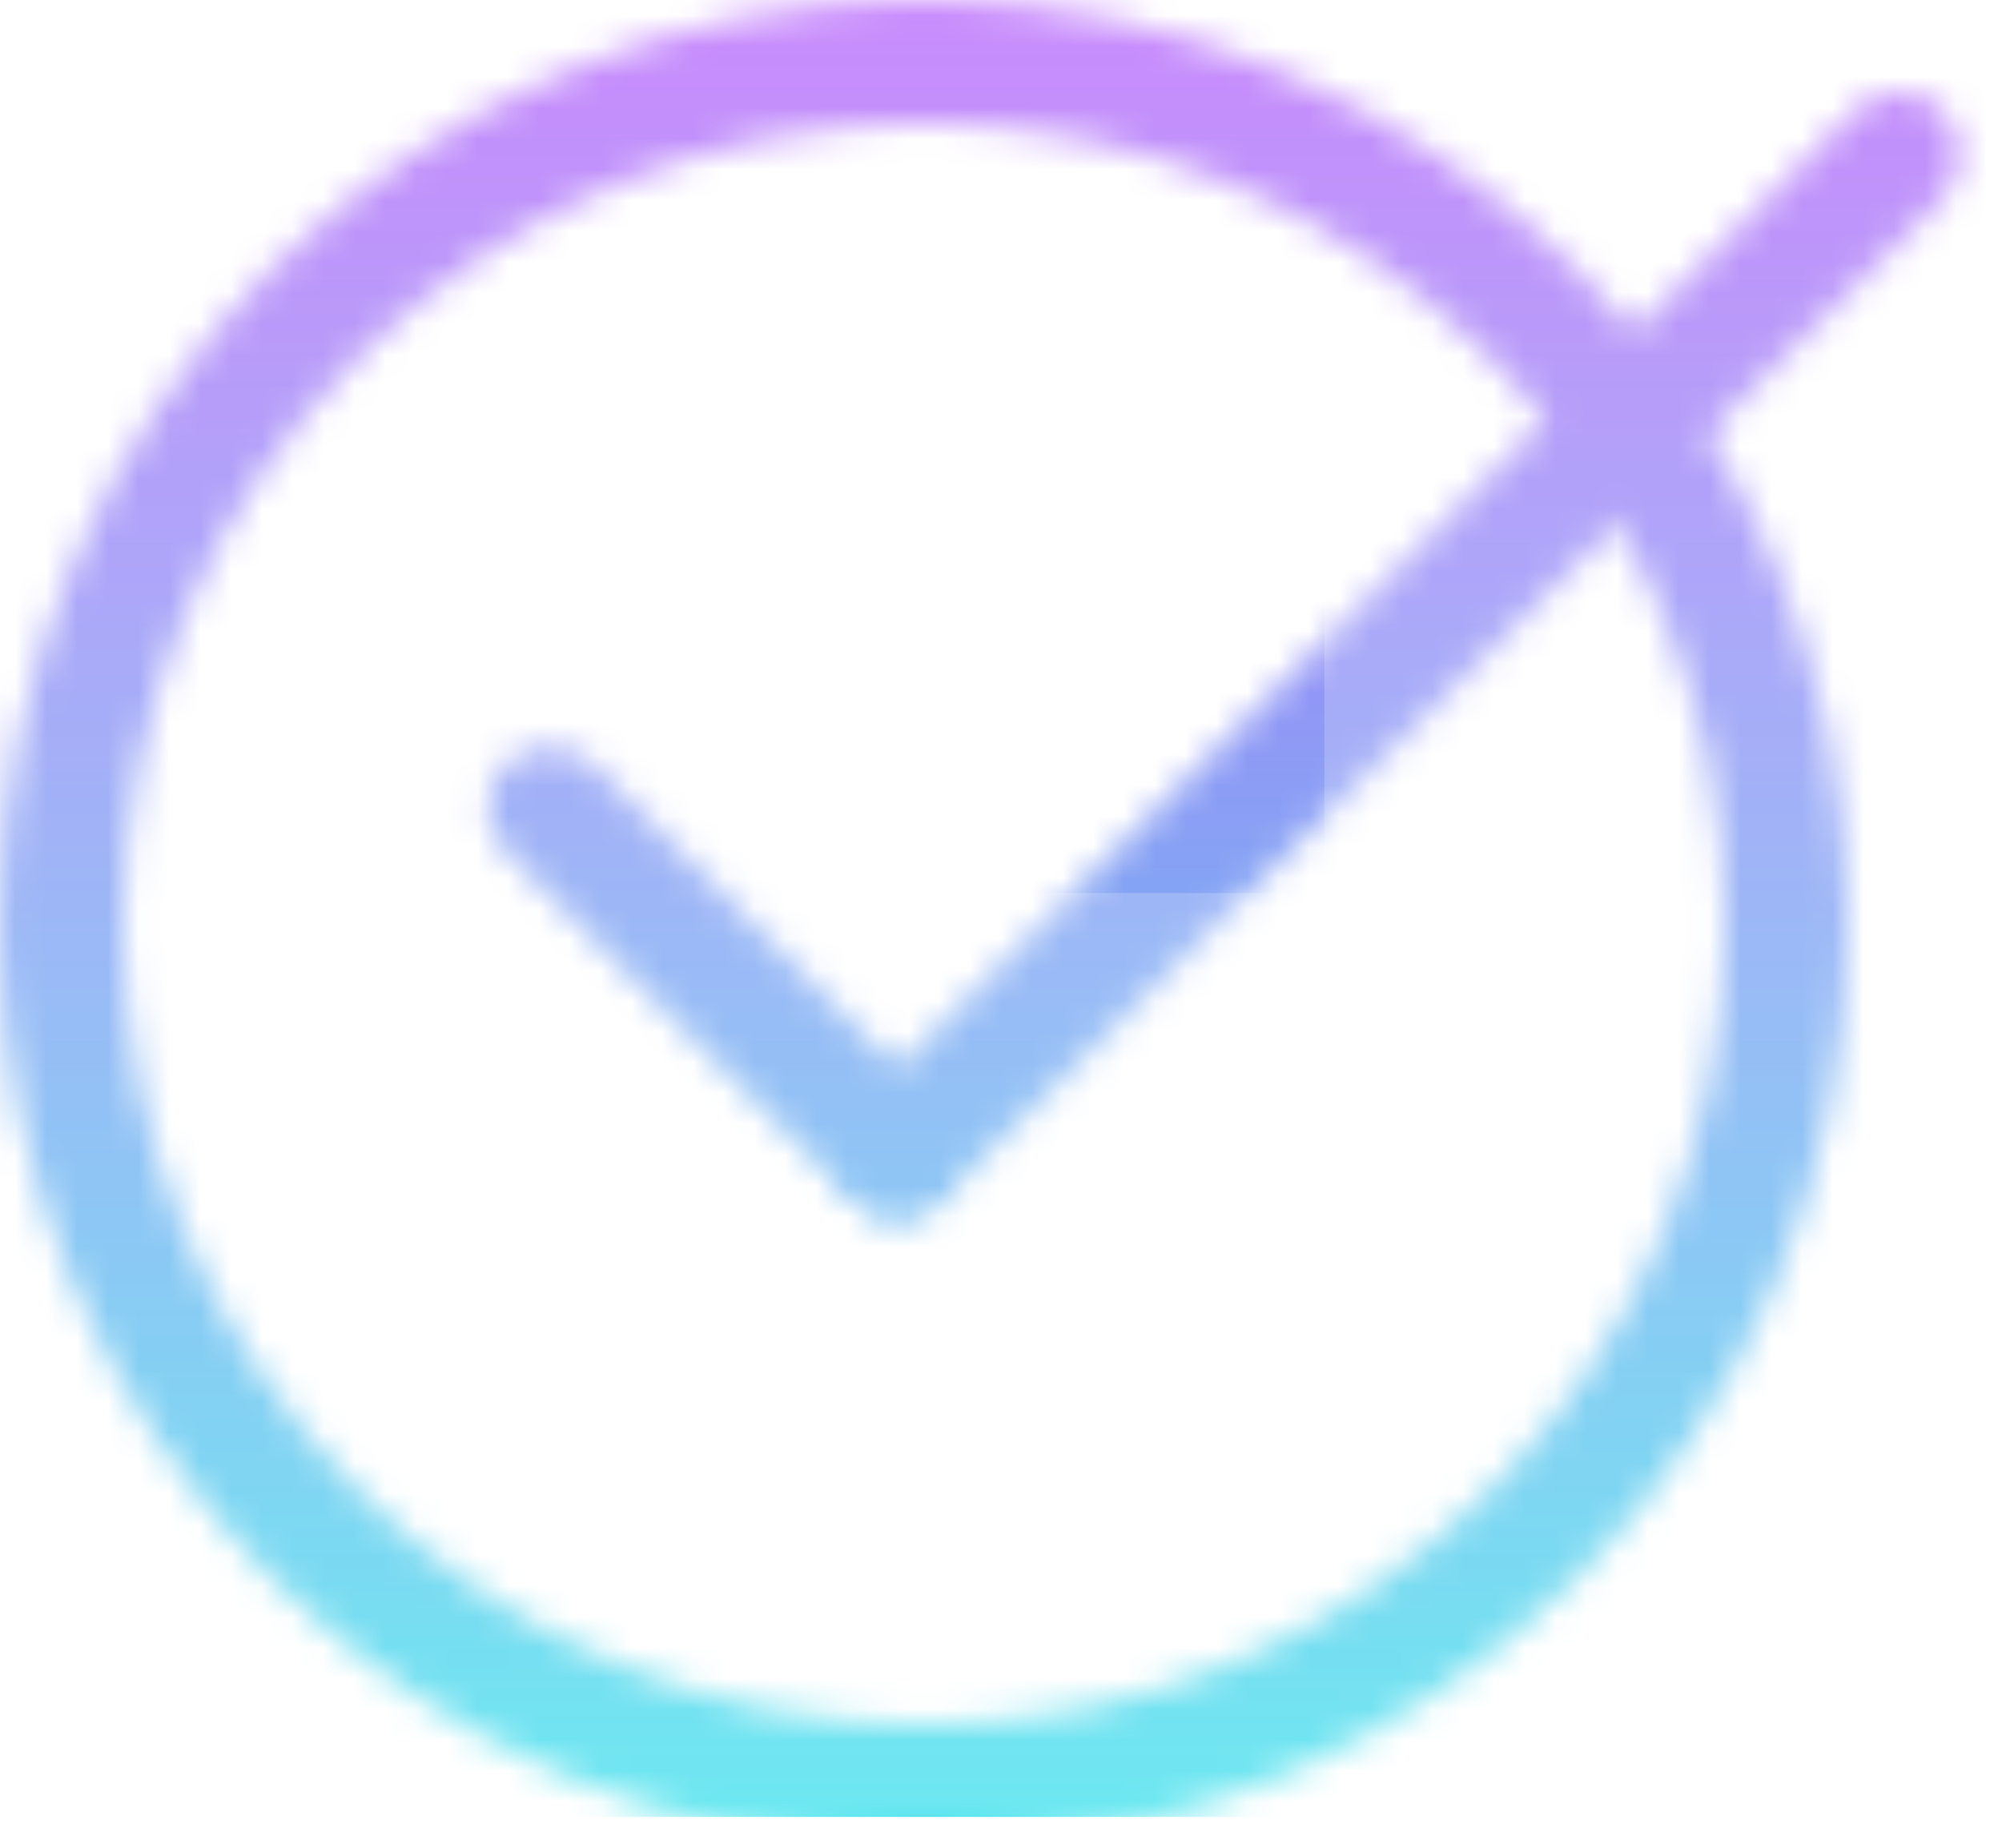 <svg width="65" height="60" viewBox="0 0 65 60" fill="none" xmlns="http://www.w3.org/2000/svg">
<mask id="mask0" mask-type="alpha" maskUnits="userSpaceOnUse" x="0" y="0" width="64" height="60">
<circle cx="30" cy="30" r="28" stroke="black" stroke-width="4"/>
<rect x="15" y="26.222" width="4" height="20" rx="2" transform="rotate(-45 15 26.222)" fill="#C4C4C4"/>
<rect x="61.669" y="2.18" width="4" height="50" rx="2" transform="rotate(45 61.669 2.18)" fill="#C4C4C4"/>
</mask>
<g mask="url(#mask0)">
<g filter="url(#filter0_dd)">
<mask id="path-4-inside-1" fill="white">
<path d="M-3 -3C-3 -8.523 1.477 -13 7 -13H63C68.523 -13 73 -8.523 73 -3V55C73 60.523 68.523 65 63 65H7C1.477 65 -3 60.523 -3 55V-3Z"/>
</mask>
<path d="M-3 -3C-3 -8.523 1.477 -13 7 -13H63C68.523 -13 73 -8.523 73 -3V55C73 60.523 68.523 65 63 65H7C1.477 65 -3 60.523 -3 55V-3Z" fill="url(#paint0_linear)"/>
<path d="M-3 -3C-3 -8.523 1.477 -13 7 -13H63C68.523 -13 73 -8.523 73 -3V55C73 60.523 68.523 65 63 65H7C1.477 65 -3 60.523 -3 55V-3Z" fill="url(#paint1_linear)" fill-opacity="0.3"/>
<path d="M-3 -3C-3 -8.523 1.477 -13 7 -13H63C68.523 -13 73 -8.523 73 -3V55C73 60.523 68.523 65 63 65H7C1.477 65 -3 60.523 -3 55V-3Z" stroke="white" stroke-opacity="0.2" stroke-width="60" mask="url(#path-4-inside-1)"/>
</g>
</g>
<defs>
<filter id="filter0_dd" x="-28" y="-48" width="126" height="142" filterUnits="userSpaceOnUse" color-interpolation-filters="sRGB">
<feFlood flood-opacity="0" result="BackgroundImageFix"/>
<feColorMatrix in="SourceAlpha" type="matrix" values="0 0 0 0 0 0 0 0 0 0 0 0 0 0 0 0 0 0 127 0"/>
<feOffset dy="4"/>
<feGaussianBlur stdDeviation="12.5"/>
<feColorMatrix type="matrix" values="0 0 0 0 0.095 0 0 0 0 0.912 0 0 0 0 0.814 0 0 0 0.6 0"/>
<feBlend mode="normal" in2="BackgroundImageFix" result="effect1_dropShadow"/>
<feColorMatrix in="SourceAlpha" type="matrix" values="0 0 0 0 0 0 0 0 0 0 0 0 0 0 0 0 0 0 127 0"/>
<feOffset dy="-10"/>
<feGaussianBlur stdDeviation="12.5"/>
<feColorMatrix type="matrix" values="0 0 0 0 0.8 0 0 0 0 0 0 0 0 0 1 0 0 0 0.3 0"/>
<feBlend mode="normal" in2="effect1_dropShadow" result="effect2_dropShadow"/>
<feBlend mode="normal" in="SourceGraphic" in2="effect2_dropShadow" result="shape"/>
</filter>
<linearGradient id="paint0_linear" x1="35" y1="-13" x2="35" y2="65" gradientUnits="userSpaceOnUse">
<stop stop-color="#CC00FF"/>
<stop offset="1" stop-color="#1ADBE8"/>
</linearGradient>
<linearGradient id="paint1_linear" x1="35" y1="-13" x2="35" y2="225.55" gradientUnits="userSpaceOnUse">
<stop stop-color="white"/>
<stop offset="1" stop-color="white" stop-opacity="0"/>
</linearGradient>
</defs>
</svg>
